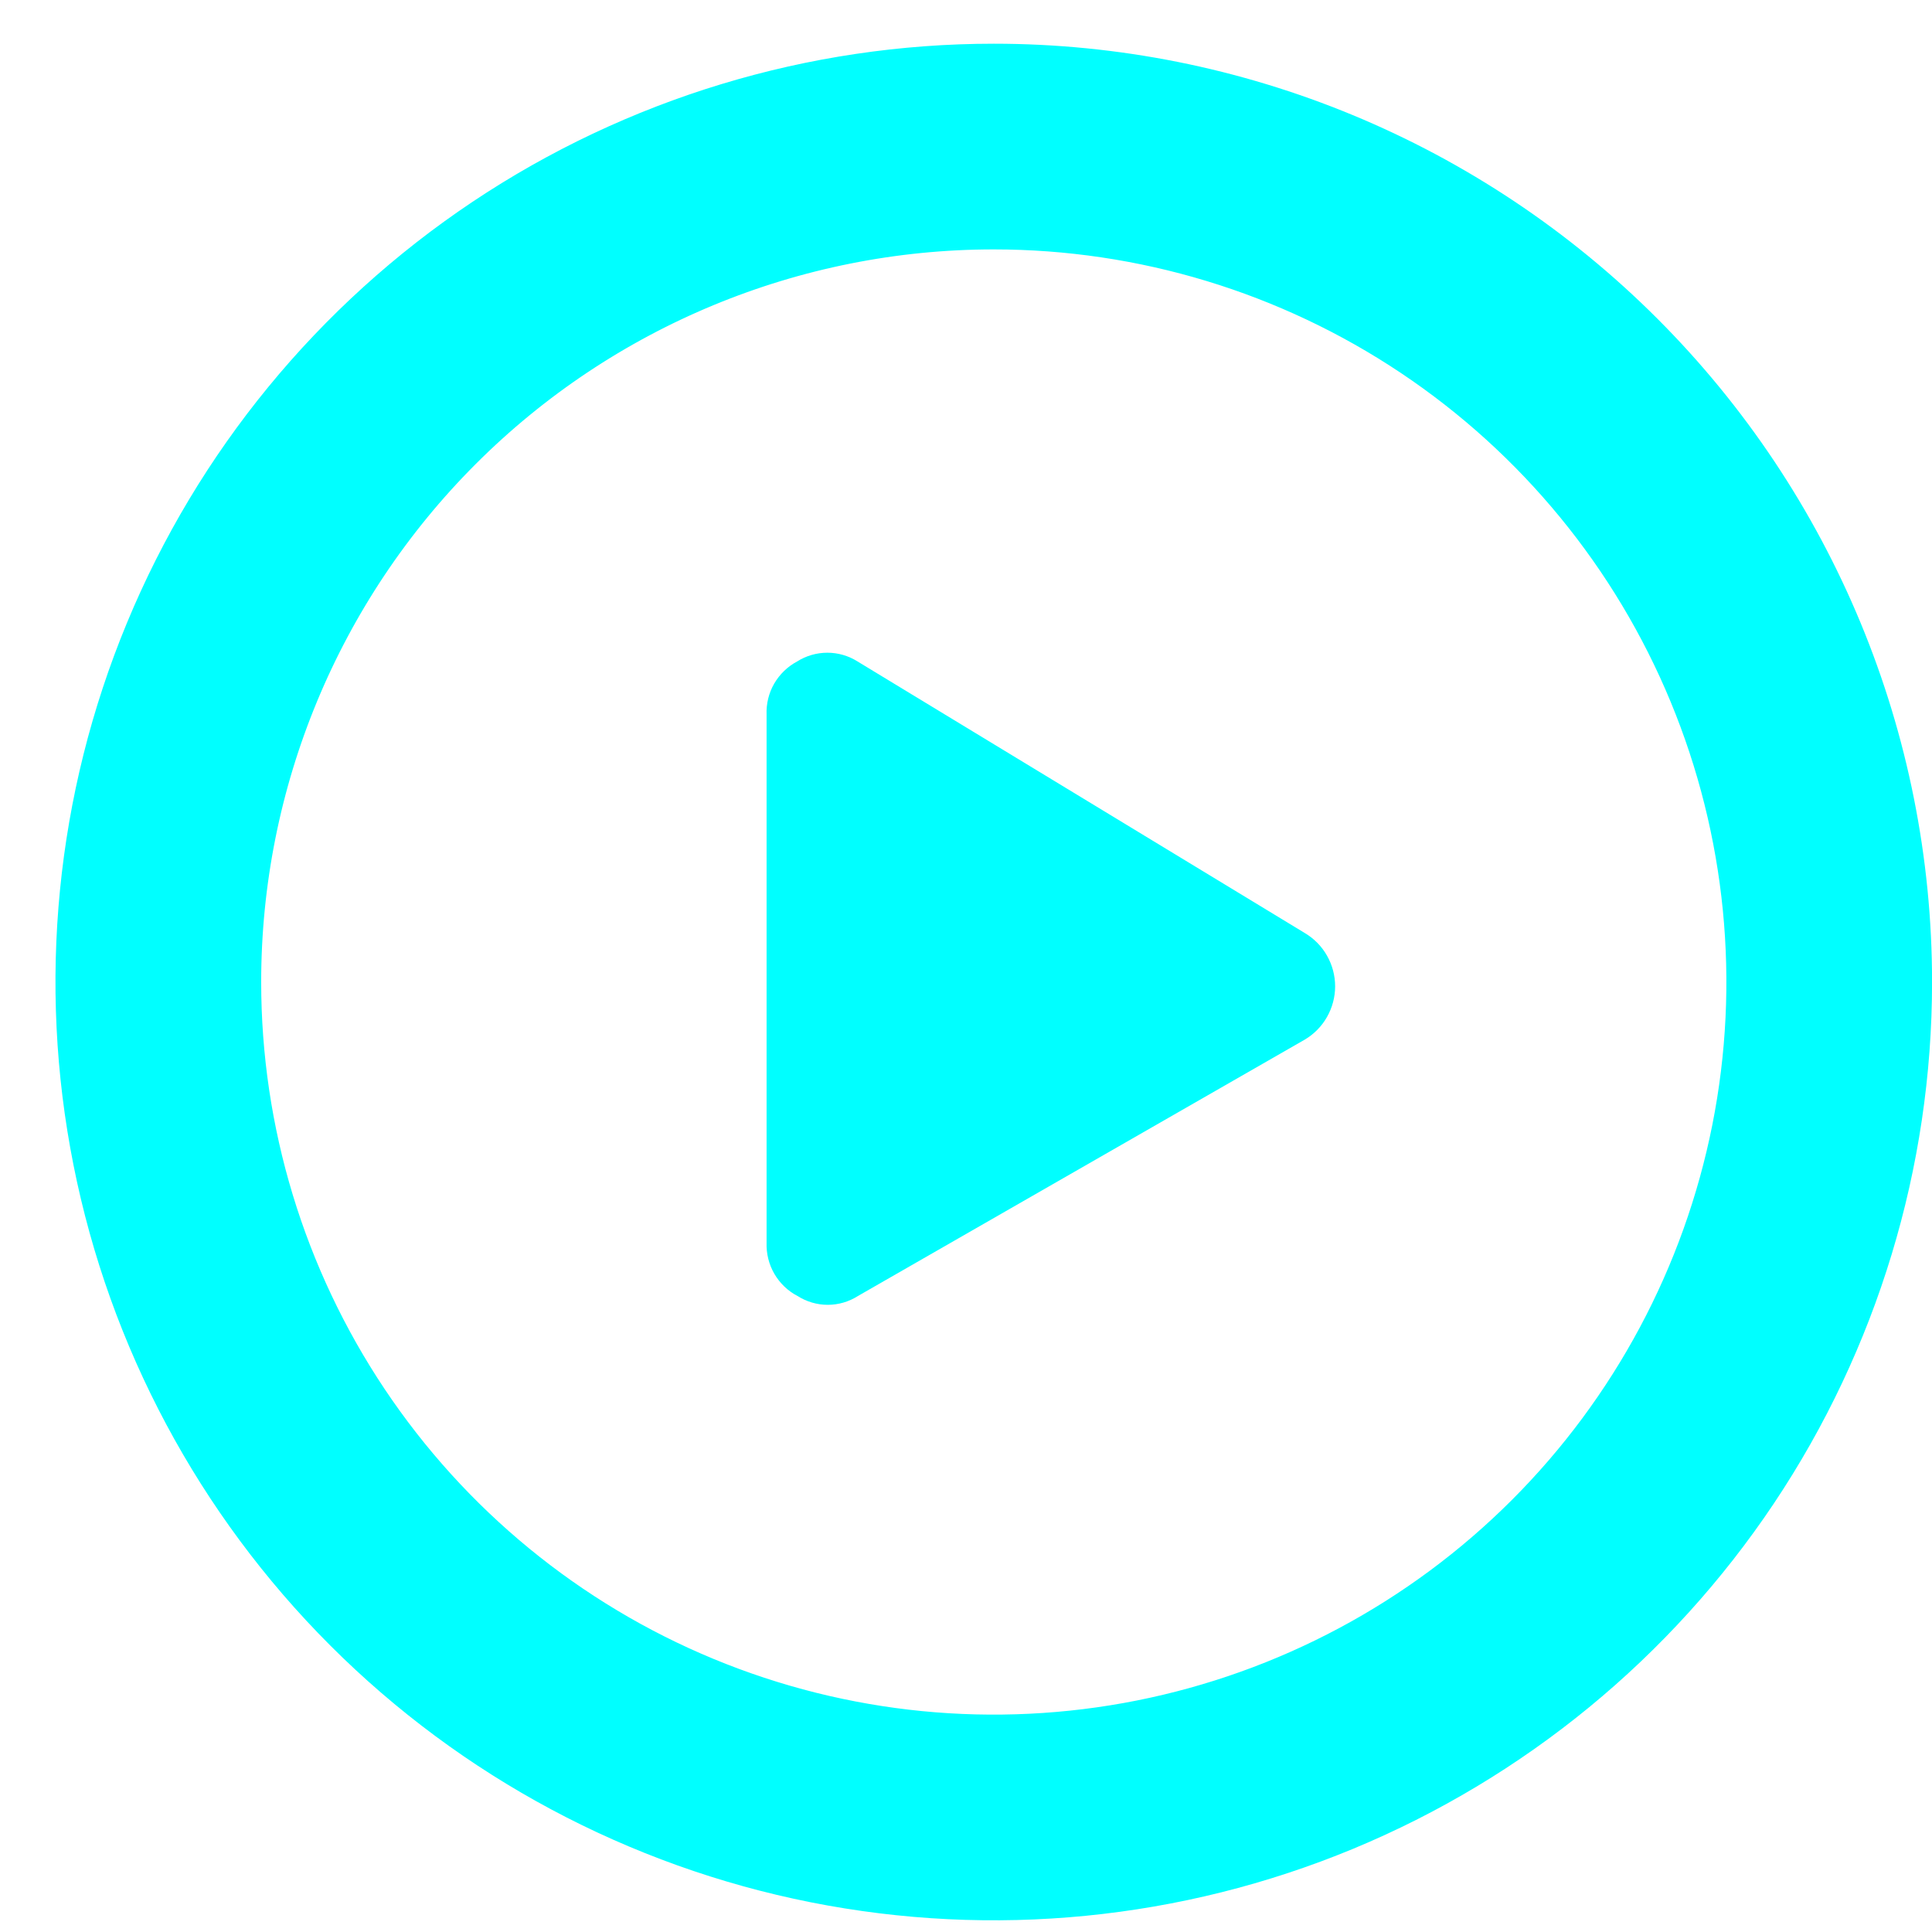 <svg width="32" height="32" viewBox="0 0 32 32" fill="none" xmlns="http://www.w3.org/2000/svg">
<path d="M16.46 3.131C19.058 3.131 21.597 3.902 23.757 5.345C25.917 6.788 27.6 8.839 28.594 11.239C29.588 13.639 29.849 16.28 29.342 18.828C28.835 21.375 27.584 23.716 25.747 25.553C23.91 27.39 21.57 28.64 19.022 29.147C16.474 29.654 13.834 29.394 11.434 28.4C9.034 27.406 6.983 25.722 5.539 23.562C4.096 21.402 3.326 18.863 3.326 16.265C3.326 12.782 4.71 9.441 7.173 6.978C9.636 4.515 12.977 3.131 16.46 3.131ZM16.46 1.724C13.584 1.724 10.773 2.577 8.381 4.175C5.99 5.773 4.126 8.044 3.026 10.701C1.925 13.358 1.637 16.282 2.198 19.102C2.759 21.923 4.144 24.514 6.178 26.548C8.211 28.581 10.802 29.966 13.623 30.527C16.444 31.088 19.368 30.8 22.025 29.7C24.682 28.599 26.953 26.735 28.551 24.344C30.148 21.953 31.001 19.141 31.001 16.265C31.001 12.409 29.469 8.71 26.742 5.983C24.015 3.256 20.317 1.724 16.46 1.724Z" fill="#00FFFF" stroke="#00FFFF" stroke-width="2"/>
<path d="M21.61 15.453C21.764 15.544 21.891 15.673 21.979 15.828C22.067 15.983 22.114 16.158 22.114 16.337C22.114 16.515 22.067 16.69 21.979 16.845C21.891 17 21.764 17.129 21.61 17.22L14.21 21.466C14.061 21.561 13.887 21.612 13.71 21.612C13.533 21.612 13.36 21.561 13.21 21.466C13.05 21.383 12.917 21.255 12.826 21.099C12.735 20.942 12.691 20.764 12.697 20.583V11.836C12.69 11.657 12.733 11.479 12.823 11.323C12.913 11.168 13.045 11.04 13.203 10.956C13.353 10.861 13.526 10.811 13.704 10.811C13.88 10.811 14.054 10.861 14.204 10.956L21.61 15.453Z" fill="#00FFFF"/>
</svg>

